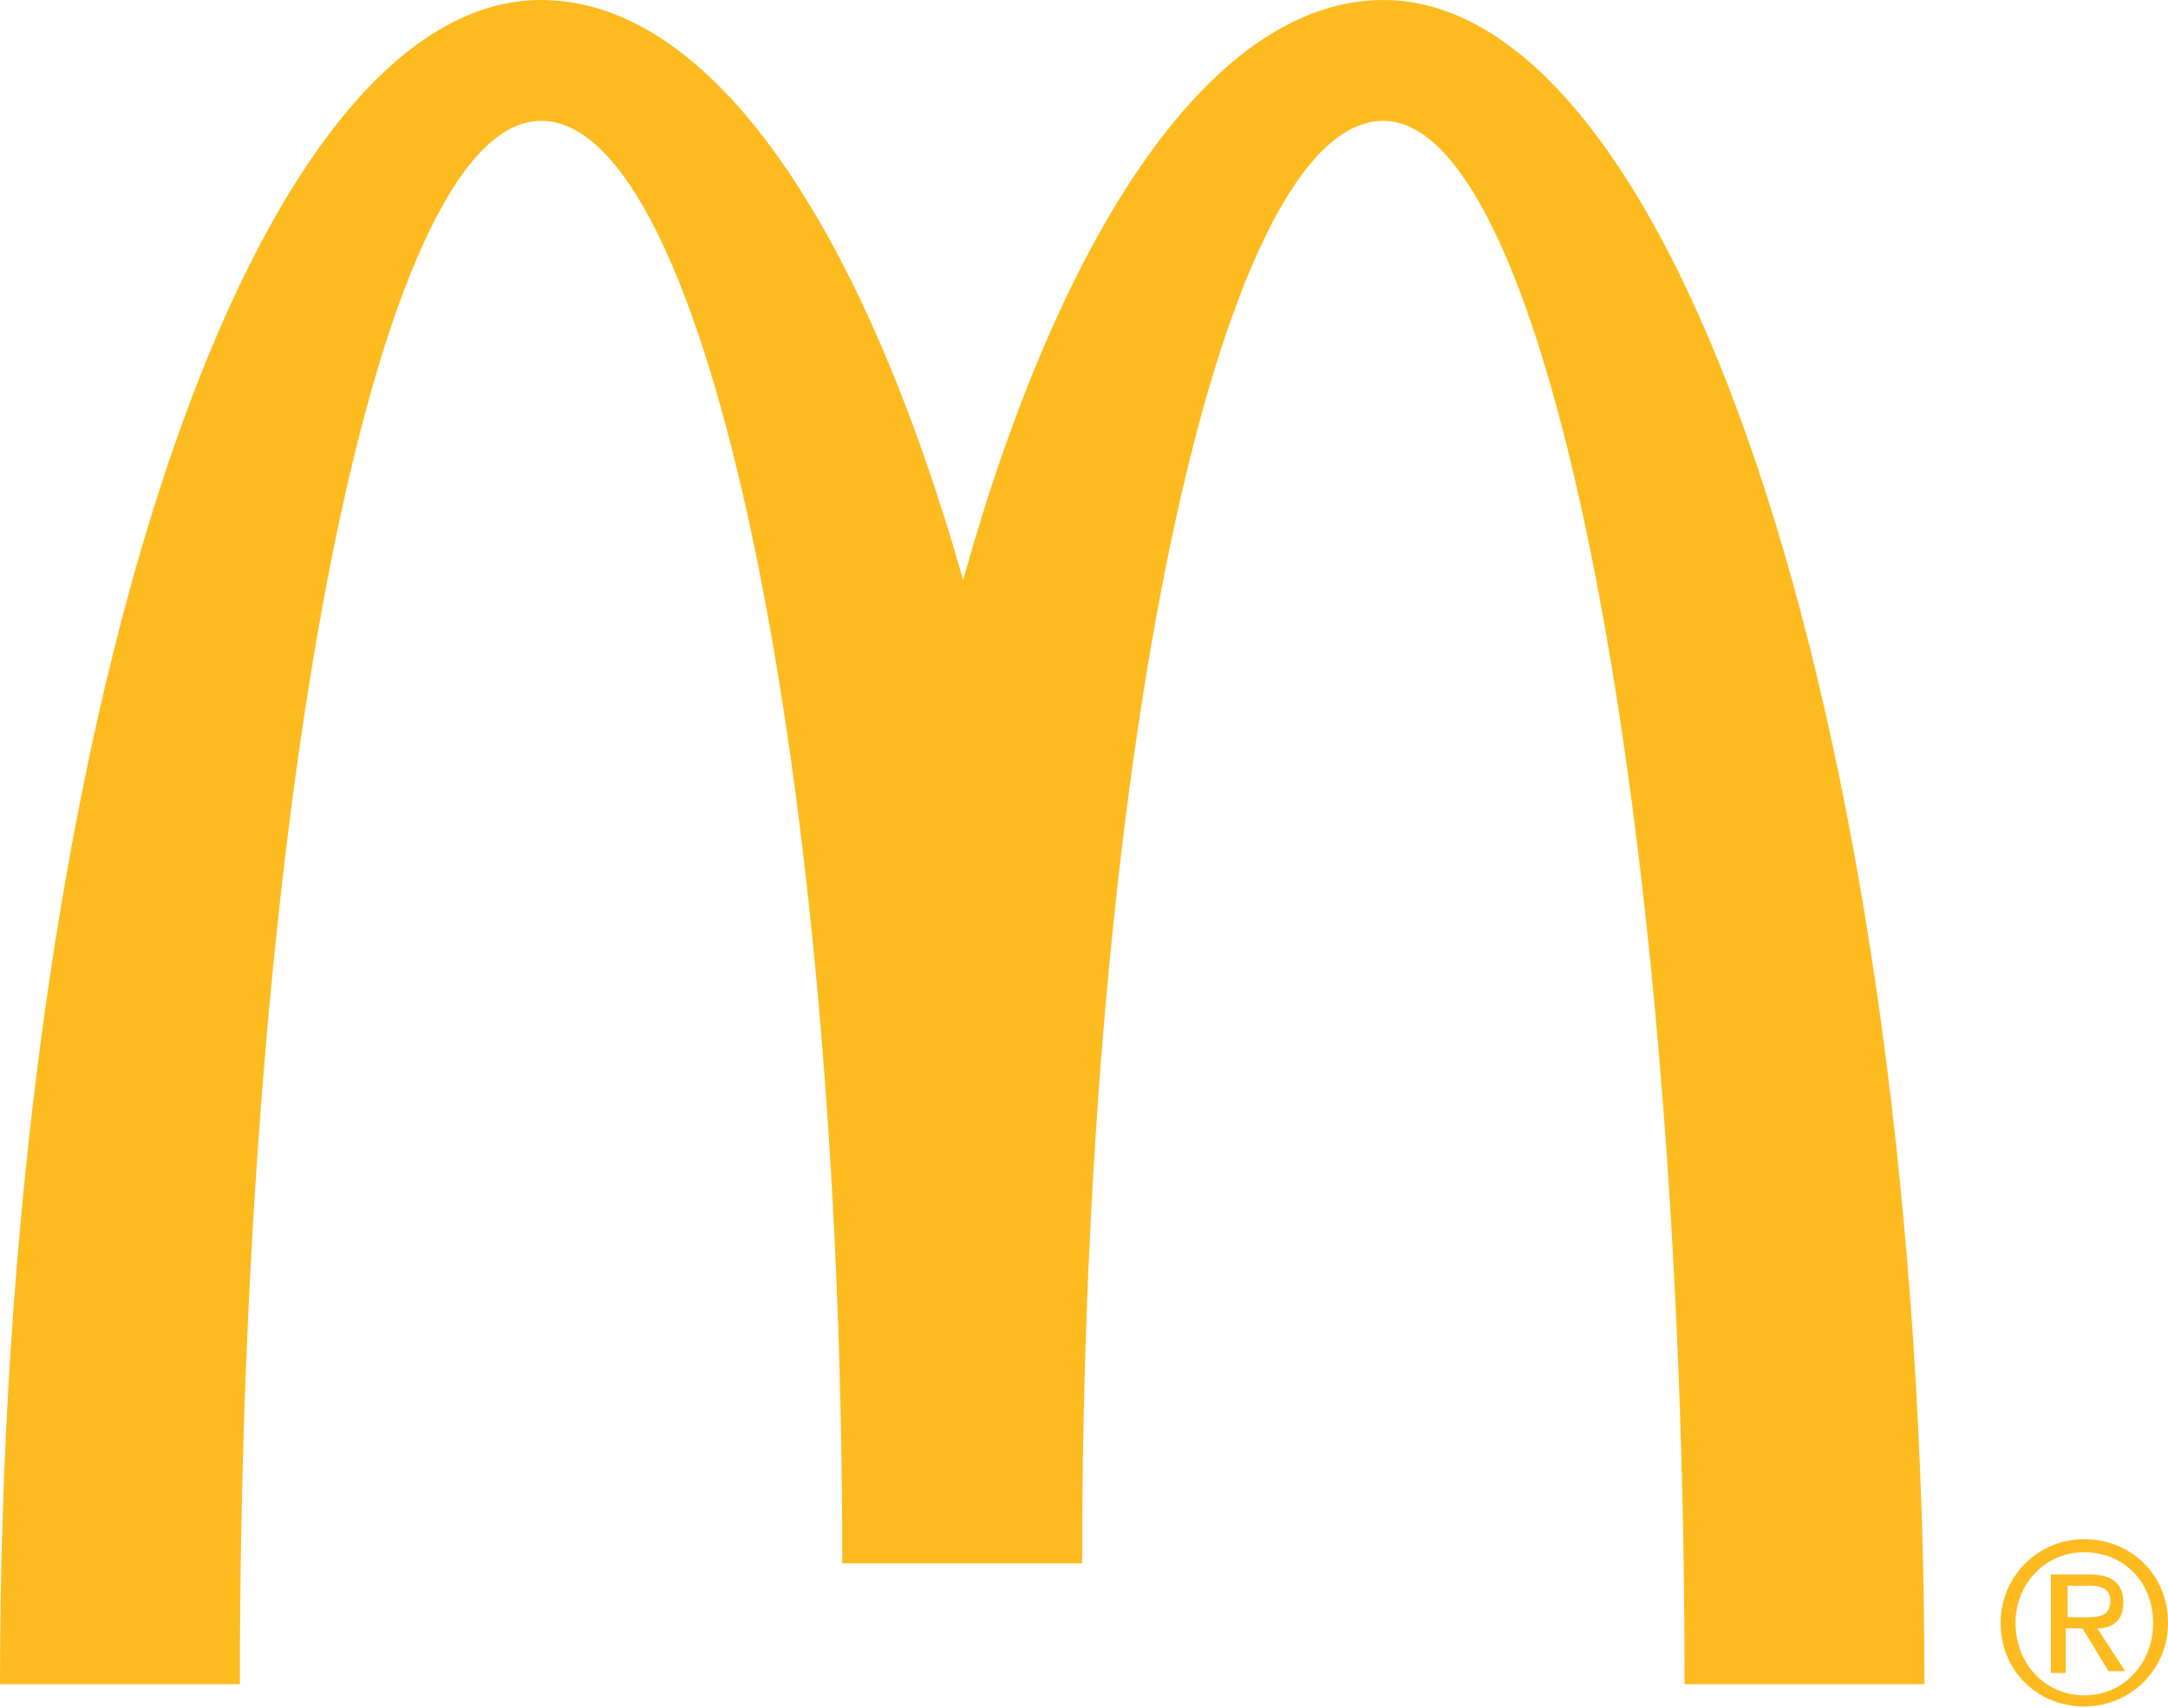<svg version="1.1" id="Layer_1" xmlns="http://www.w3.org/2000/svg" xmlns:xlink="http://www.w3.org/1999/xlink" x="0px" y="0px" viewBox="0 0 116.6 91.9" style="enable-background:new 0 0 116.6 91.9;" xml:space="preserve">
 <style type="text/css">
  .st0{fill:#FDBB20;}
 </style>
 <g>
  <path class="st0" d="M74.4,6.5c8.9,0,16.2,37.7,16.2,84.1h12.9c0-50-13-90.6-29.1-90.6c-9.1,0-17.3,12.2-22.6,31.2
		C46.4,12.2,38.3,0,29.1,0C13,0,0,40.6,0,90.6h12.9c0-46.5,7.2-84.1,16.2-84.1c8.9,0,16.2,34.8,16.2,77.6h12.9
		C58.2,41.2,65.5,6.5,74.4,6.5">
  </path>
  <path class="st0" d="M111.2,87h0.9c0.7,0,1.4,0,1.4-0.9c0-0.7-0.6-0.8-1.2-0.8h-1.1V87z M110.4,84.7h2c1.2,0,1.8,0.5,1.8,1.5
		c0,1-0.6,1.4-1.4,1.4l1.5,2.3h-0.9l-1.4-2.3h-0.9V90h-0.8V84.7z M112.1,91.2c2.1,0,3.7-1.7,3.7-3.9c0-2.2-1.6-3.8-3.7-3.8
		c-2.1,0-3.7,1.7-3.7,3.8C108.4,89.5,110,91.2,112.1,91.2 M112.1,82.8c2.5,0,4.5,1.9,4.5,4.5c0,2.6-2.1,4.5-4.5,4.5
		c-2.5,0-4.5-1.9-4.5-4.5C107.6,84.8,109.6,82.8,112.1,82.8">
  </path>
 </g>
</svg>